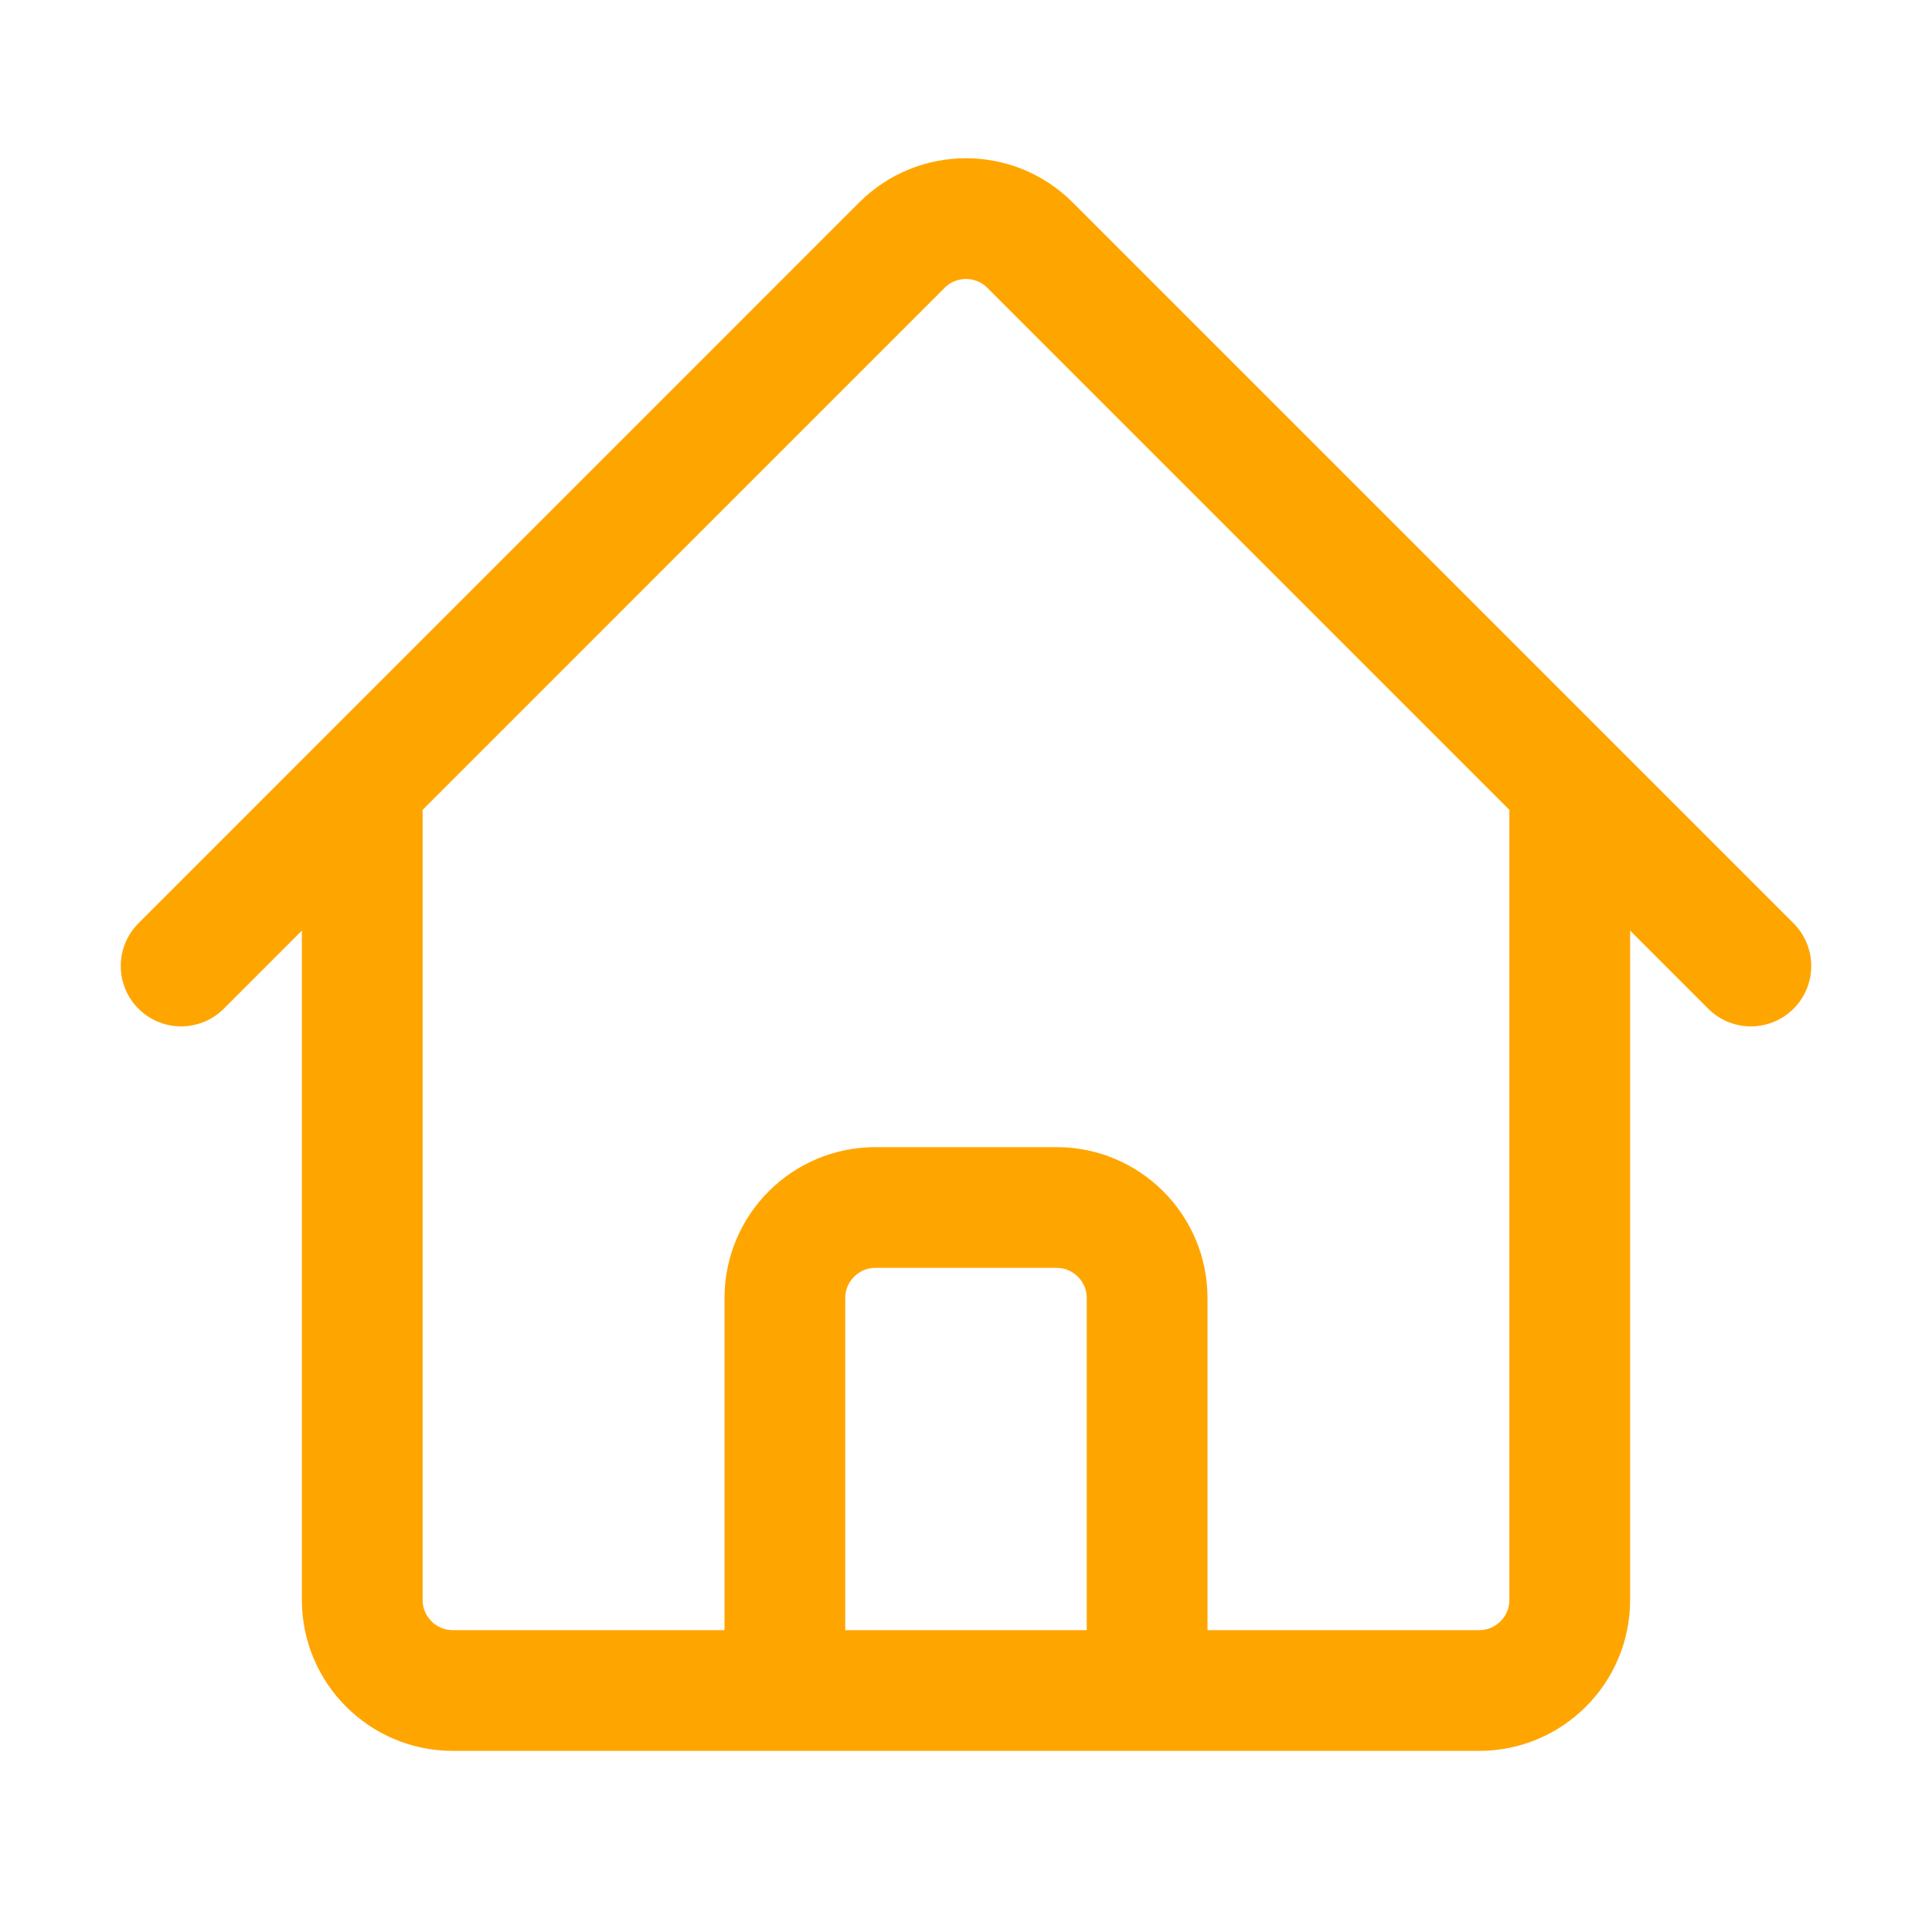 <svg class="size-6" stroke="#FFA500" stroke-width="1.5" viewBox="0 0 24 24" fill="none" xmlns="http://www.w3.org/2000/svg">
  <path d="m2.25 12 8.954-8.955c.44-.439 1.152-.439 1.591 0L21.75 12M4.5 9.75v10.125c0 .621.504 1.125 1.125 1.125H9.75v-4.875c0-.621.504-1.125 1.125-1.125h2.25c.621 0 1.125.504 1.125 1.125V21h4.125c.621 0 1.125-.504 1.125-1.125V9.75M8.25 21h8.25" stroke-linejoin="round" stroke-linecap="round"></path>
</svg>
